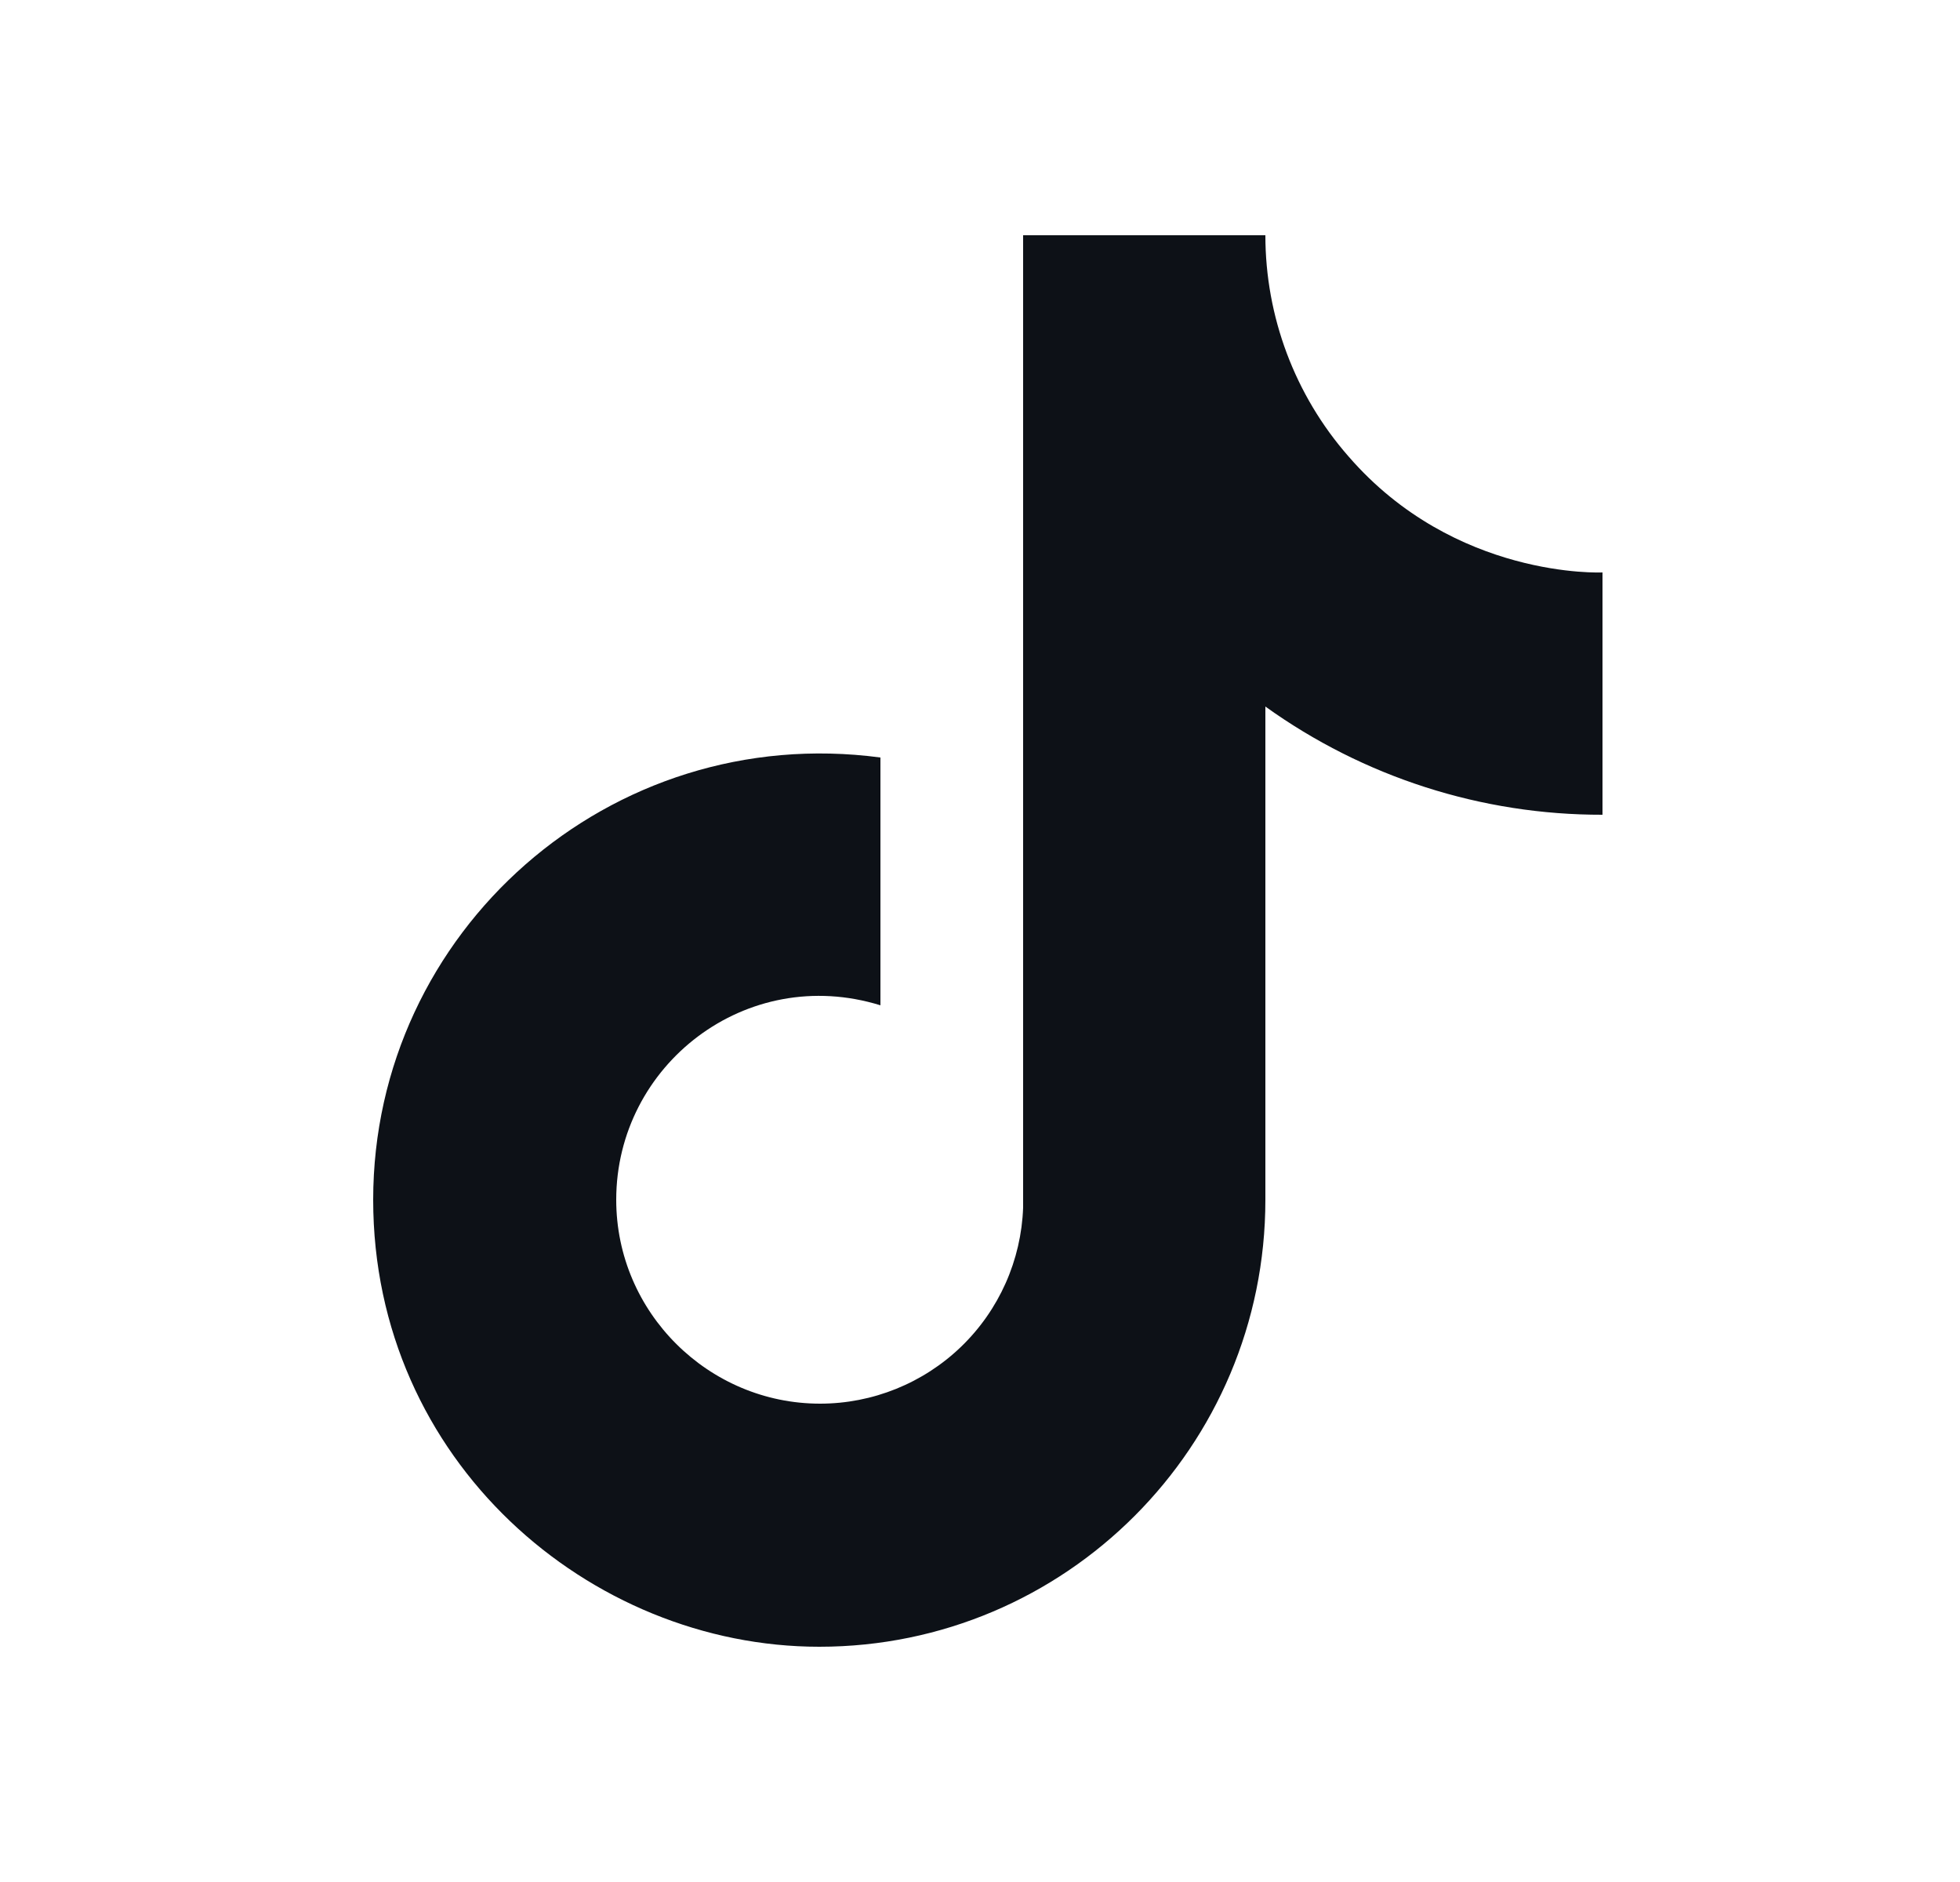 <svg width="25" height="24" viewBox="0 0 25 24" fill="none" xmlns="http://www.w3.org/2000/svg">
<path d="M17.2 5.82C16.516 5.04 16.14 4.037 16.14 3H13.05V15.4C13.026 16.071 12.743 16.707 12.26 17.173C11.777 17.639 11.131 17.9 10.46 17.9C9.04 17.9 7.86 16.74 7.86 15.3C7.86 13.58 9.52 12.29 11.23 12.82V9.66C7.78 9.2 4.76 11.88 4.76 15.3C4.76 18.63 7.52 21 10.45 21C13.59 21 16.14 18.45 16.14 15.3V9.01C17.393 9.91 18.897 10.393 20.44 10.39V7.3C20.44 7.3 18.56 7.39 17.2 5.82Z" fill="#0D1117"/>
</svg>
